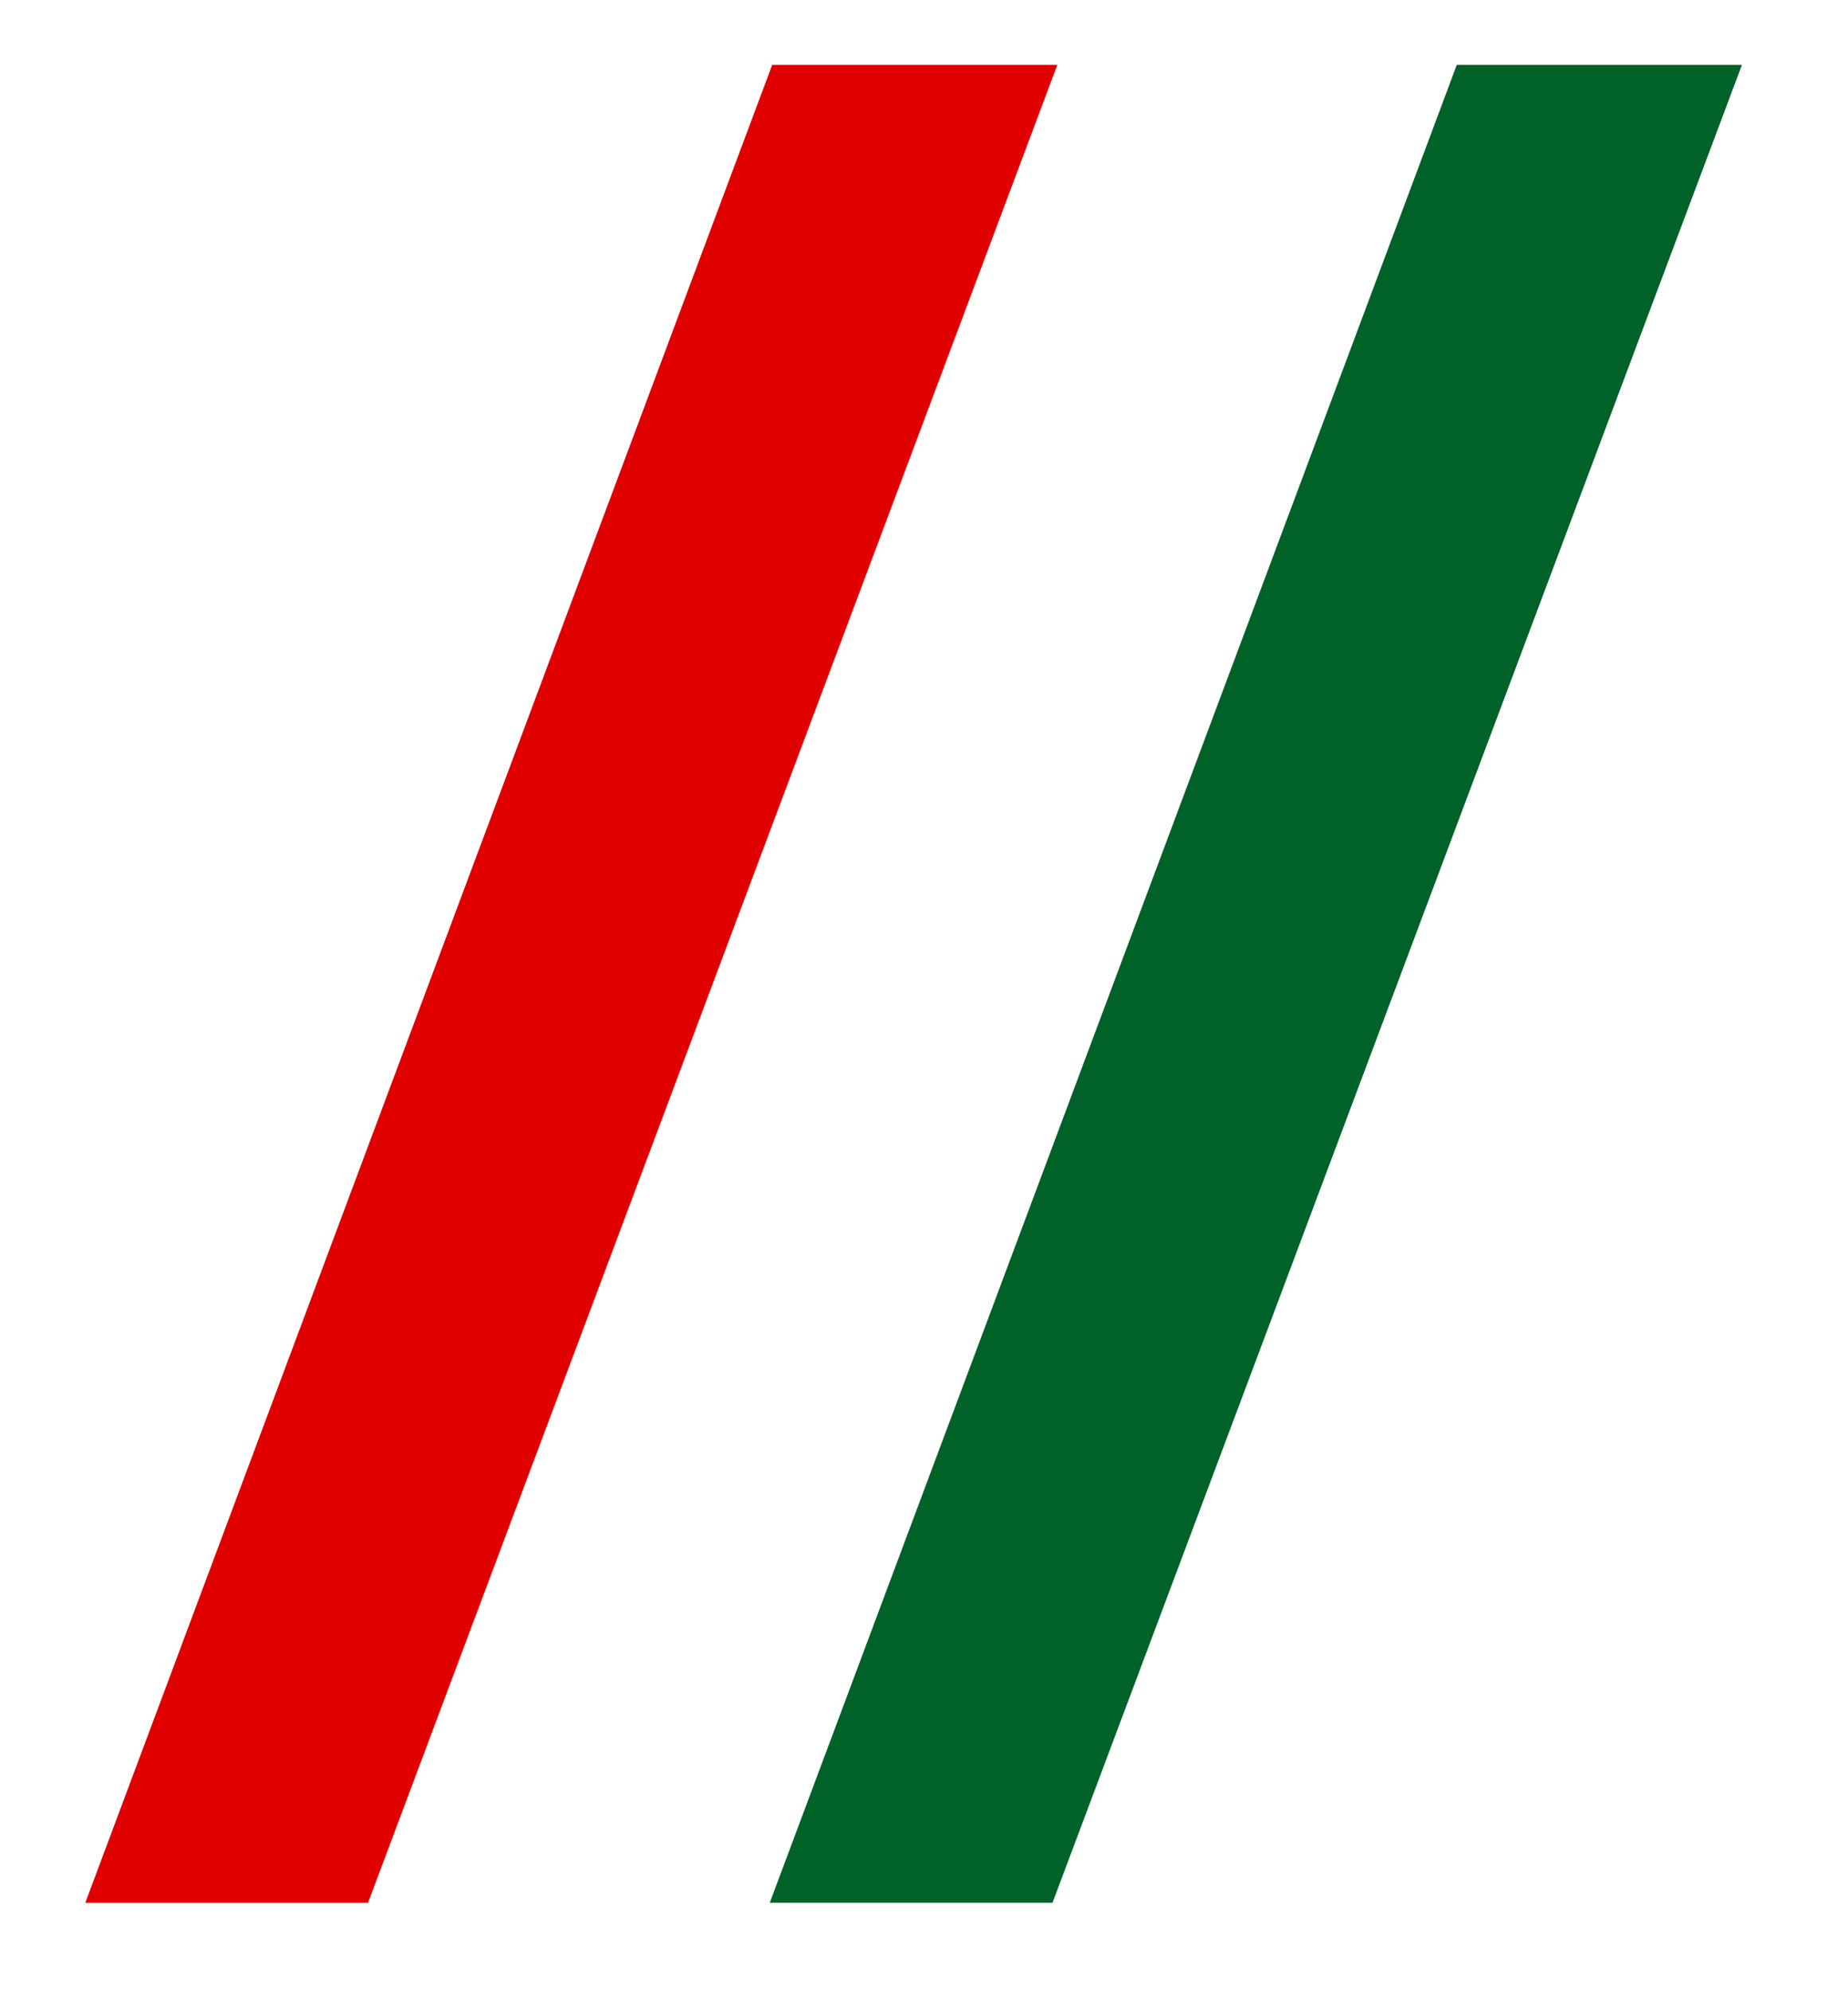 <?xml version="1.0" encoding="UTF-8"?>
<svg width="13px" height="14px" viewBox="0 0 13 14" version="1.1" xmlns="http://www.w3.org/2000/svg" xmlns:xlink="http://www.w3.org/1999/xlink">
    <!-- Generator: sketchtool 48.2 (47327) - http://www.bohemiancoding.com/sketch -->
    <title>6DD07A24-8A9B-4821-B65E-8310F085EEDA</title>
    <desc>Created with sketchtool.</desc>
    <defs></defs>
    <g id="Button/Navigation-list/With-right-icon" stroke="none" stroke-width="1" fill="none" fill-rule="evenodd" transform="translate(-58, -9)">
        <g id="Icon-(Right)" transform="translate(56, 7)">
            <g id="Icon/Slashes/Coloured" transform="translate(2, 2)">
                <g id="slashes-coloured">
                    <polygon id="Path" fill="#E10000" points="5.432 0.456 7.438 0.456 2.589 13.378 0.6 13.378"></polygon>
                    <polygon id="Path" fill="#006228" points="10.248 0.456 12.254 0.456 7.404 13.378 5.415 13.378"></polygon>
                </g>
            </g>
        </g>
    </g>
</svg>